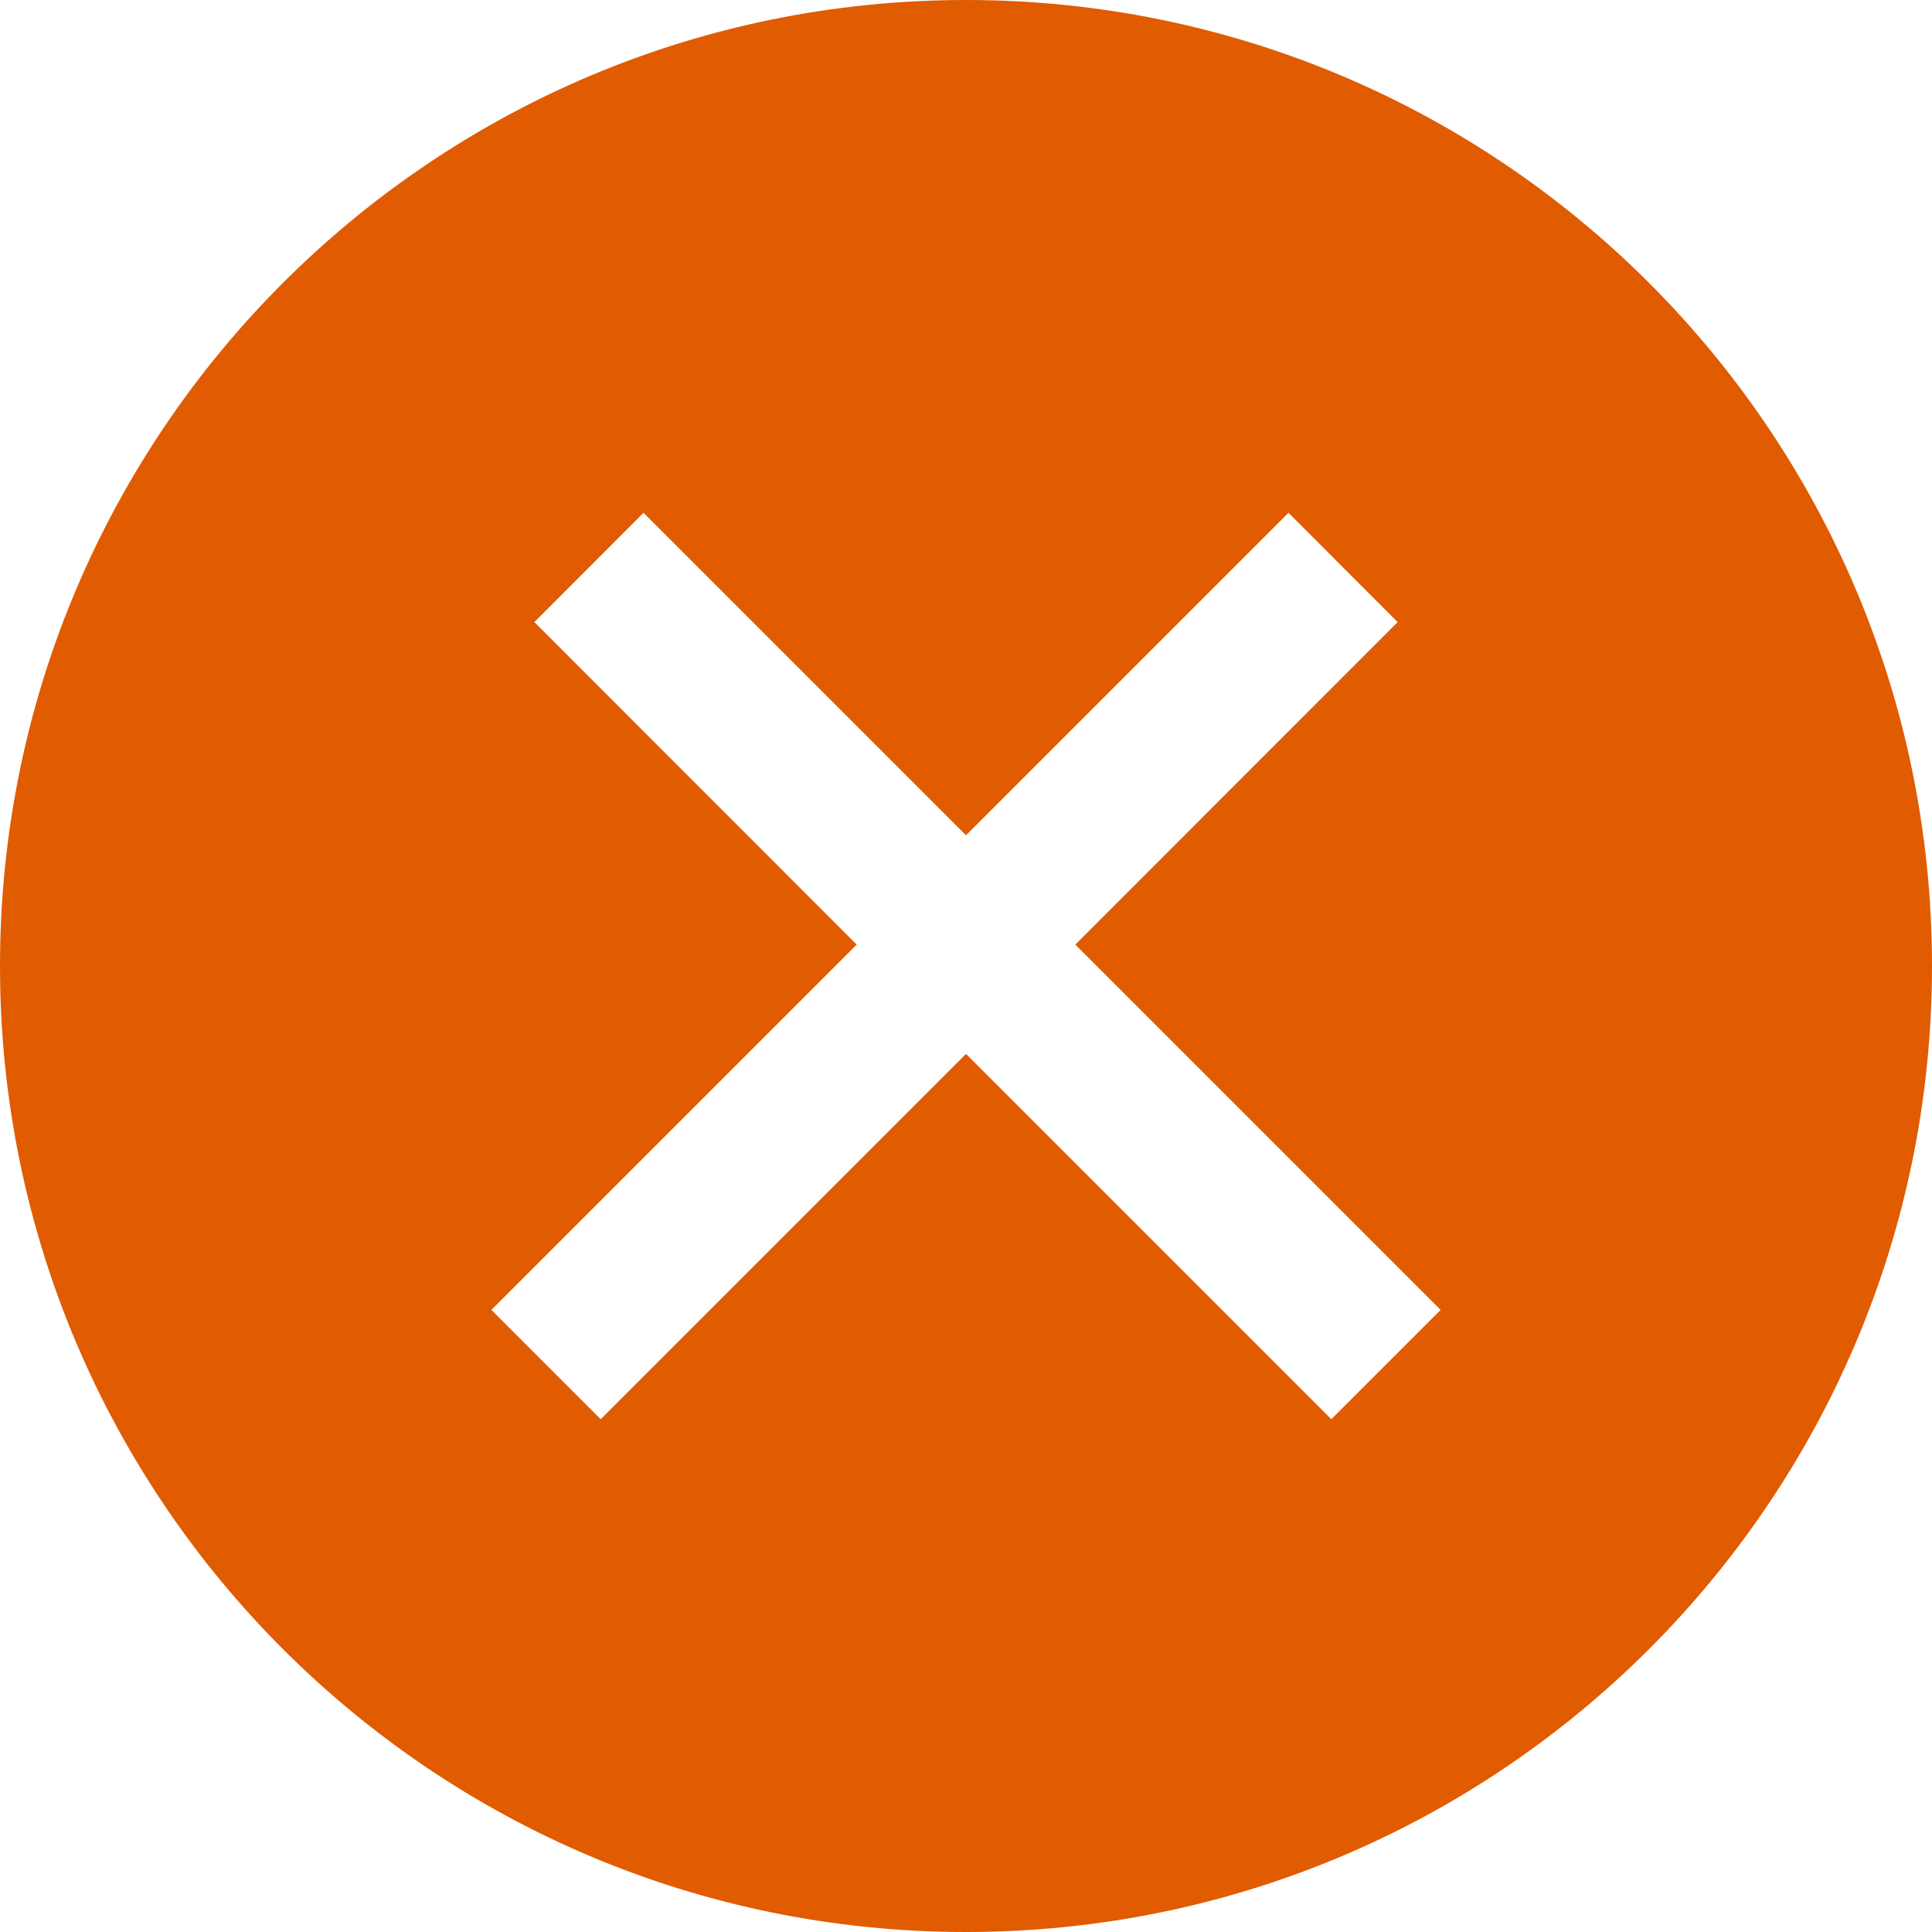 <svg width="12" height="12" viewBox="0 0 12 12" fill="none" xmlns="http://www.w3.org/2000/svg">
<g id="close" clip-path="url(#clip0_551_271)">
<path id="Subtract" fill-rule="evenodd" clip-rule="evenodd" d="M6 12C9.314 12 12 9.314 12 6C12 2.686 9.314 0 6 0C2.686 0 0 2.686 0 6C0 9.314 2.686 12 6 12ZM3.319 3.864L5.321 5.867L3.052 8.136L3.731 8.815L6 6.546L8.269 8.815L8.948 8.136L6.679 5.867L8.681 3.864L8.003 3.185L6 5.188L3.997 3.185L3.319 3.864Z" fill="#E15B00"/>
</g>
<defs>
<clipPath id="clip0_551_271">
<rect width="12" height="12" fill="white"/>
</clipPath>
</defs>
</svg>
